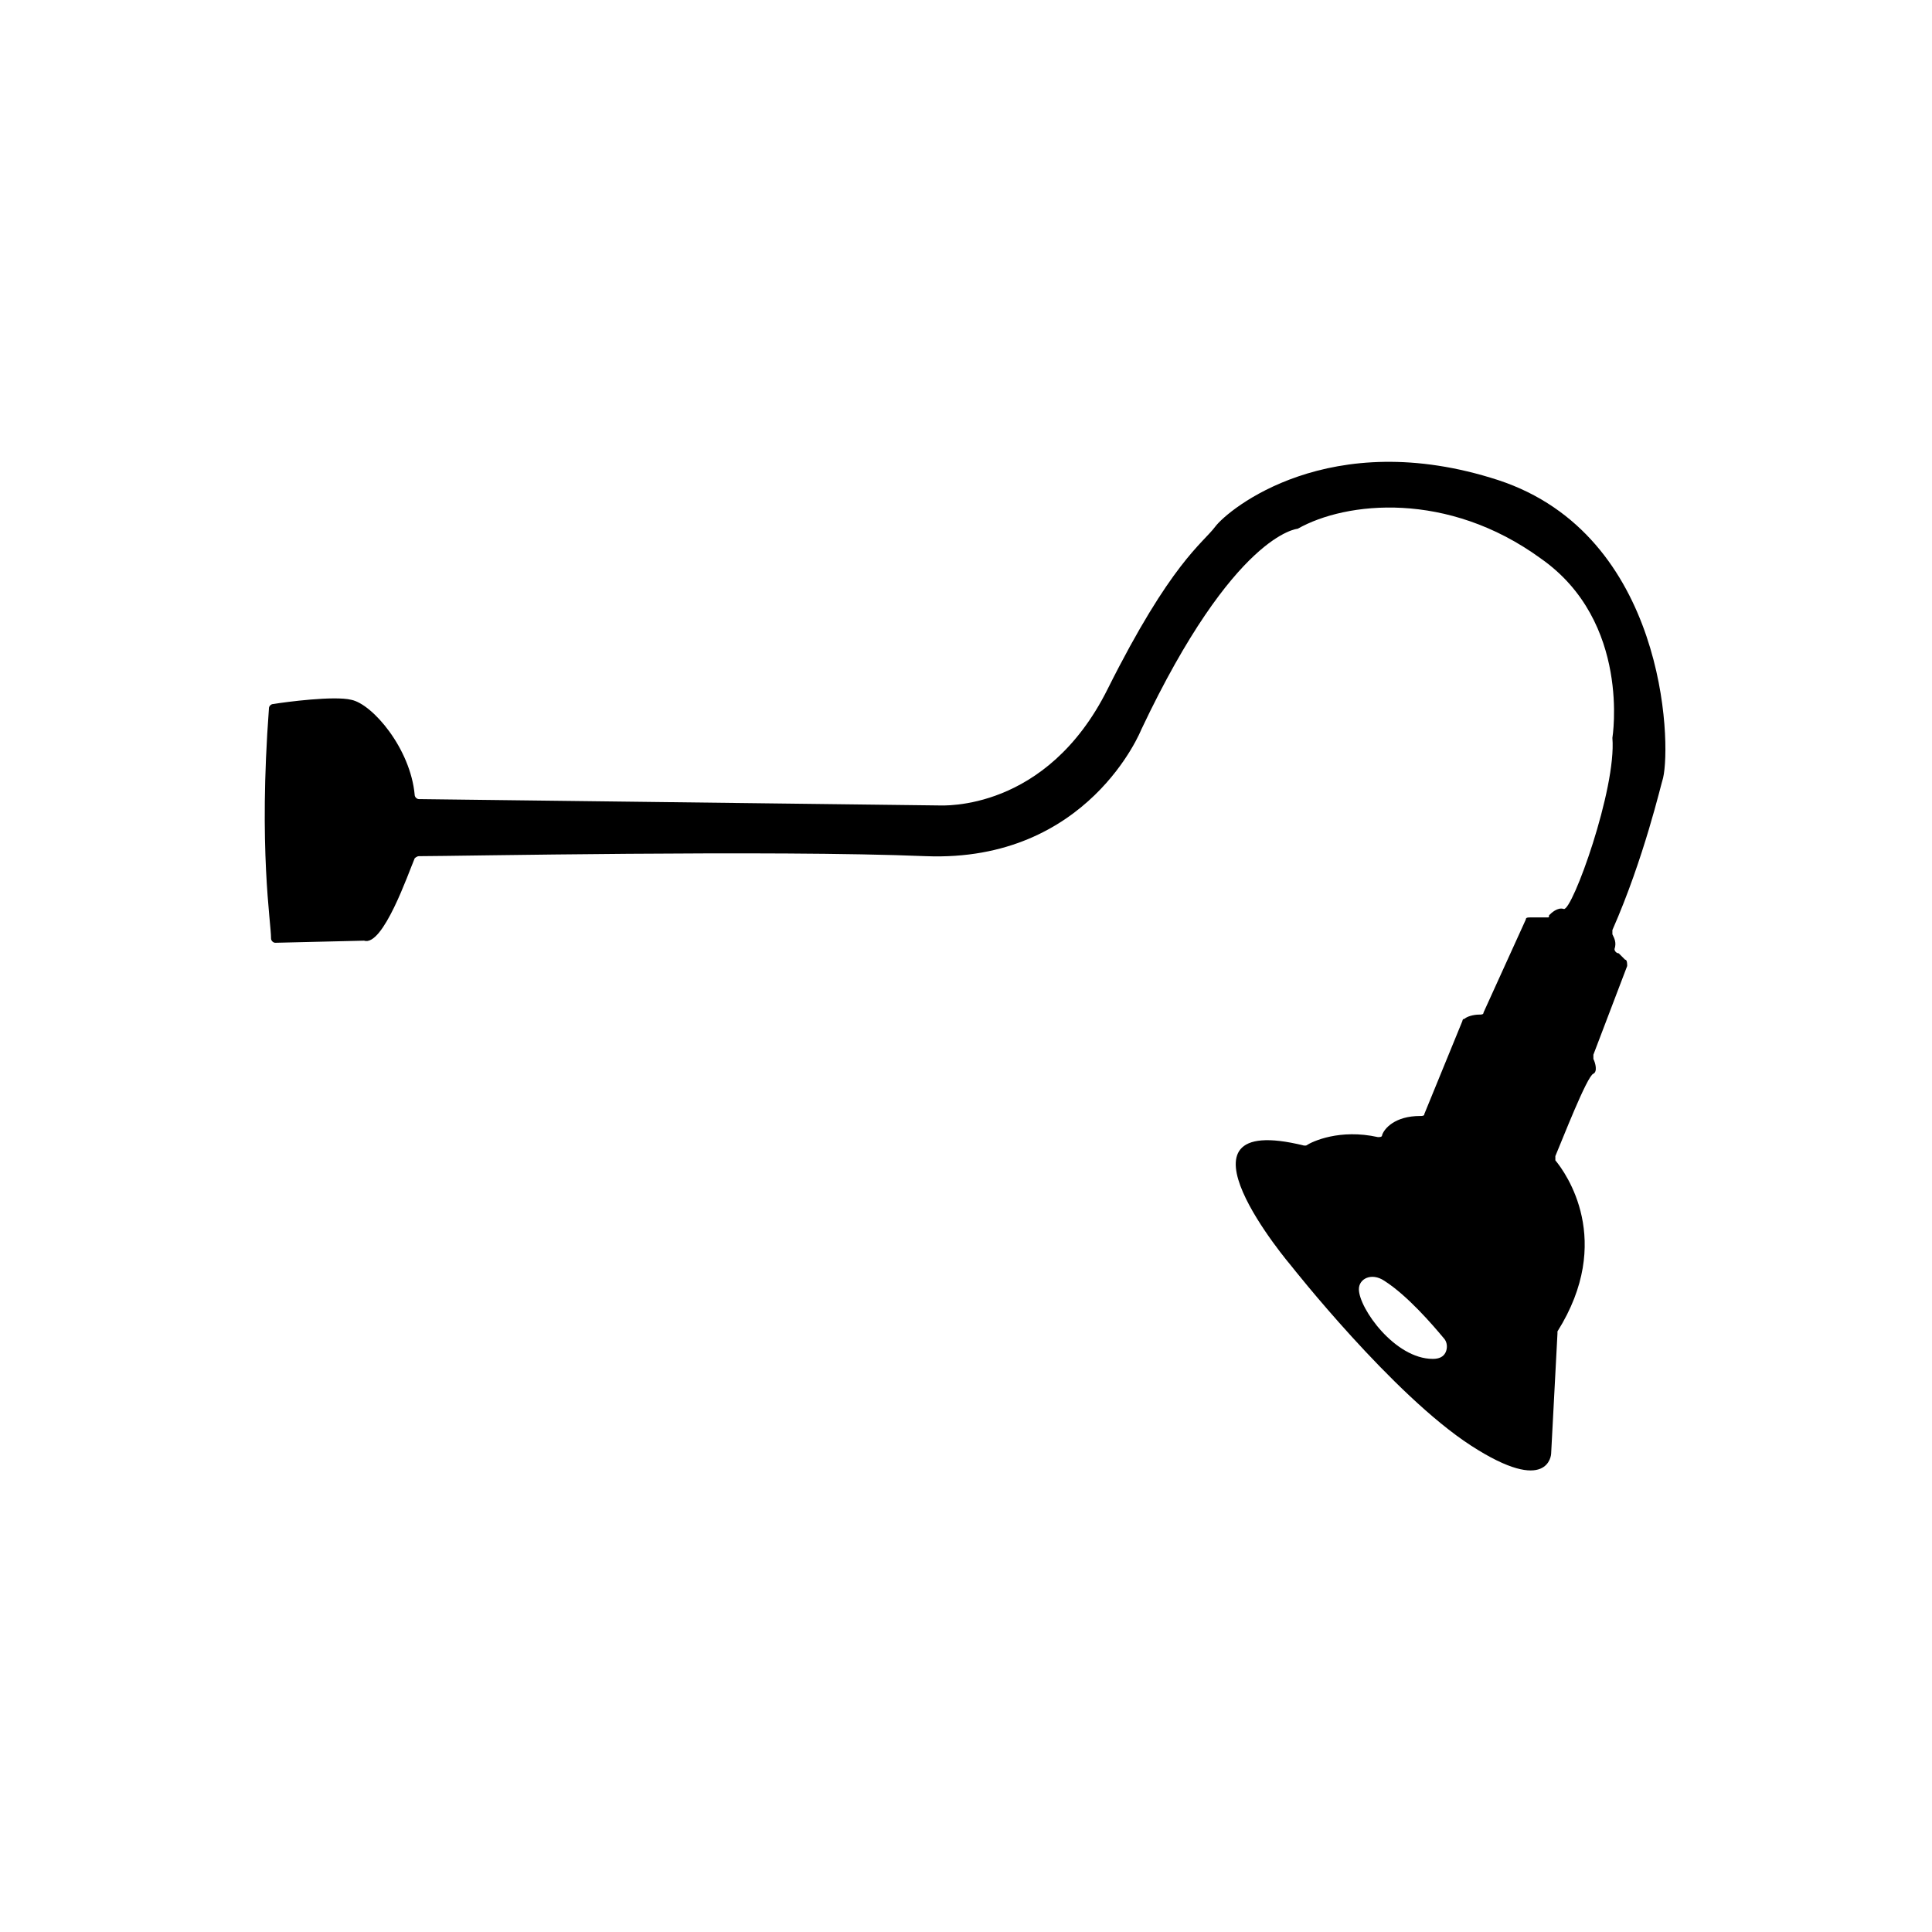 <?xml version="1.0" encoding="UTF-8"?>
<!-- Uploaded to: SVG Repo, www.svgrepo.com, Generator: SVG Repo Mixer Tools -->
<svg fill="#000000" width="800px" height="800px" version="1.1" viewBox="144 144 512 512" xmlns="http://www.w3.org/2000/svg">
 <path d="m215.27 331.7c0-0.559 0.559-1.121 1.121-1.121 3.359-0.559 16.234-2.238 20.711-1.121 5.598 1.121 15.676 12.875 16.793 25.191 0 0.559 0.559 1.121 1.121 1.121l137.71 1.68c1.121 0 28.551 1.68 44.781-30.789 16.793-33.586 25.191-38.625 28.551-43.105 3.359-4.477 30.23-26.871 75.012-12.316 44.223 14.555 45.902 69.414 43.664 78.93-0.559 1.68-5.039 21.273-13.434 40.305v1.121c0.559 1.121 1.121 2.238 0.559 3.918 0 0.559 0.559 1.121 1.121 1.121l1.68 1.68c0.559 0 0.559 1.121 0.559 1.68l-8.957 23.512v1.121c0.559 1.121 1.121 3.359 0 3.918-1.68 0.559-8.398 17.914-10.078 21.832v1.121c2.801 3.359 15.676 21.273 0.559 45.344v0.559l-1.68 31.906s-0.559 11.195-21.273-2.238c-20.711-13.434-47.582-47.582-47.582-47.582s-35.266-41.426 3.359-31.906h0.559c1.68-1.121 8.957-4.477 19.031-2.238 0.559 0 1.121 0 1.121-0.559 0.559-1.68 3.359-5.039 10.078-5.039 0.559 0 1.121 0 1.121-0.559l10.078-24.629s0-0.559 0.559-0.559c0.559-0.559 2.238-1.121 3.918-1.121 0.559 0 1.121 0 1.121-0.559l11.195-24.629c0-0.559 0.559-0.559 1.121-0.559h4.477c0.559 0 0.559 0 0.559-0.559 0.559-0.559 2.238-2.238 3.918-1.68 2.238 0.559 13.996-31.906 12.875-45.344 0 0 5.039-30.789-19.031-47.582-24.629-17.914-51.5-15.113-64.375-7.836 0 0-16.793 1.121-41.426 53.18 0 0-13.996 35.266-57.098 33.586-40.863-1.68-124.83 0-134.35 0-0.559 0-1.121 0.559-1.121 0.559-1.68 3.918-8.398 23.512-13.434 21.832l-23.512 0.559c-0.559 0-1.121-0.559-1.121-1.121 0-4.484-3.359-23.516-0.559-61.023m311.8 170.74c0.559-1.121 0.559-2.801-0.559-3.918-2.801-3.359-9.516-11.195-15.676-15.113-3.359-2.238-6.719-0.559-6.719 2.238 0 5.039 9.516 18.473 19.594 18.473 1.68 0 2.801-0.562 3.359-1.68z"/>
</svg>